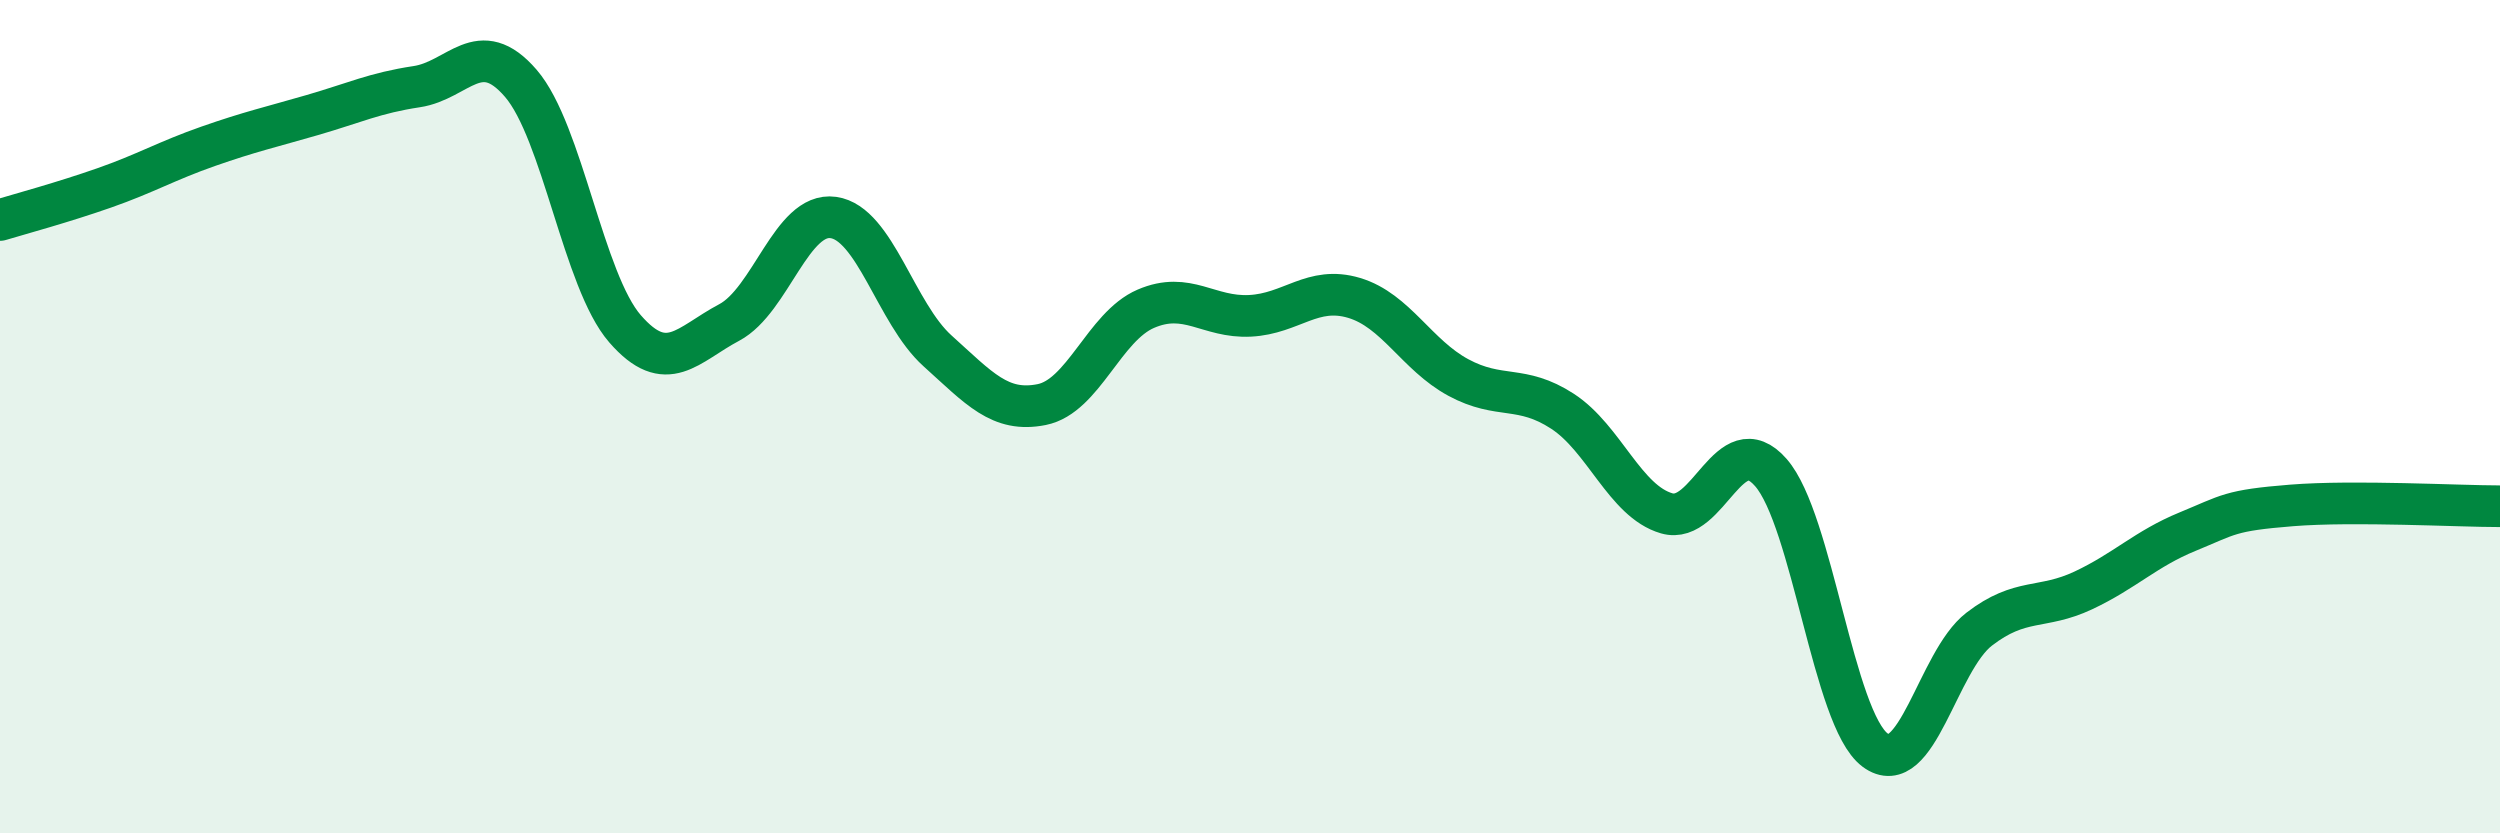 
    <svg width="60" height="20" viewBox="0 0 60 20" xmlns="http://www.w3.org/2000/svg">
      <path
        d="M 0,5.28 C 0.5,5.13 1.5,4.86 2.5,4.51 C 3.5,4.16 4,3.86 5,3.51 C 6,3.16 6.5,3.05 7.5,2.76 C 8.5,2.47 9,2.23 10,2.08 C 11,1.93 11.5,0.84 12.5,2 C 13.5,3.16 14,6.74 15,7.89 C 16,9.04 16.5,8.27 17.5,7.74 C 18.5,7.21 19,5.08 20,5.22 C 21,5.36 21.5,7.52 22.5,8.42 C 23.5,9.32 24,9.91 25,9.71 C 26,9.51 26.5,7.84 27.5,7.41 C 28.5,6.98 29,7.63 30,7.58 C 31,7.53 31.5,6.85 32.5,7.15 C 33.5,7.45 34,8.52 35,9.06 C 36,9.6 36.5,9.22 37.5,9.87 C 38.5,10.52 39,12.03 40,12.32 C 41,12.61 41.5,10.2 42.5,11.34 C 43.5,12.48 44,17.25 45,18 C 46,18.75 46.5,15.87 47.5,15.1 C 48.5,14.33 49,14.64 50,14.17 C 51,13.7 51.5,13.17 52.5,12.76 C 53.5,12.35 53.5,12.25 55,12.13 C 56.5,12.01 59,12.15 60,12.15L60 20L0 20Z"
        fill="#008740"
        opacity="0.1"
        stroke-linecap="round"
        stroke-linejoin="round"
      />
      <path
        d="M 0,5.28 C 0.5,5.13 1.5,4.86 2.5,4.51 C 3.5,4.16 4,3.86 5,3.51 C 6,3.16 6.5,3.05 7.5,2.76 C 8.5,2.47 9,2.23 10,2.08 C 11,1.93 11.5,0.84 12.5,2 C 13.5,3.16 14,6.74 15,7.89 C 16,9.04 16.5,8.27 17.5,7.74 C 18.5,7.21 19,5.08 20,5.22 C 21,5.36 21.5,7.52 22.5,8.42 C 23.5,9.32 24,9.91 25,9.71 C 26,9.51 26.5,7.84 27.5,7.41 C 28.5,6.98 29,7.63 30,7.58 C 31,7.53 31.5,6.85 32.5,7.15 C 33.5,7.45 34,8.52 35,9.06 C 36,9.6 36.5,9.22 37.5,9.87 C 38.5,10.52 39,12.03 40,12.32 C 41,12.61 41.5,10.2 42.5,11.34 C 43.5,12.48 44,17.25 45,18 C 46,18.75 46.5,15.87 47.5,15.1 C 48.5,14.33 49,14.64 50,14.17 C 51,13.7 51.5,13.17 52.5,12.76 C 53.5,12.35 53.5,12.25 55,12.13 C 56.5,12.01 59,12.15 60,12.15"
        stroke="#008740"
        stroke-width="1"
        fill="none"
        stroke-linecap="round"
        stroke-linejoin="round"
      />
    </svg>
  